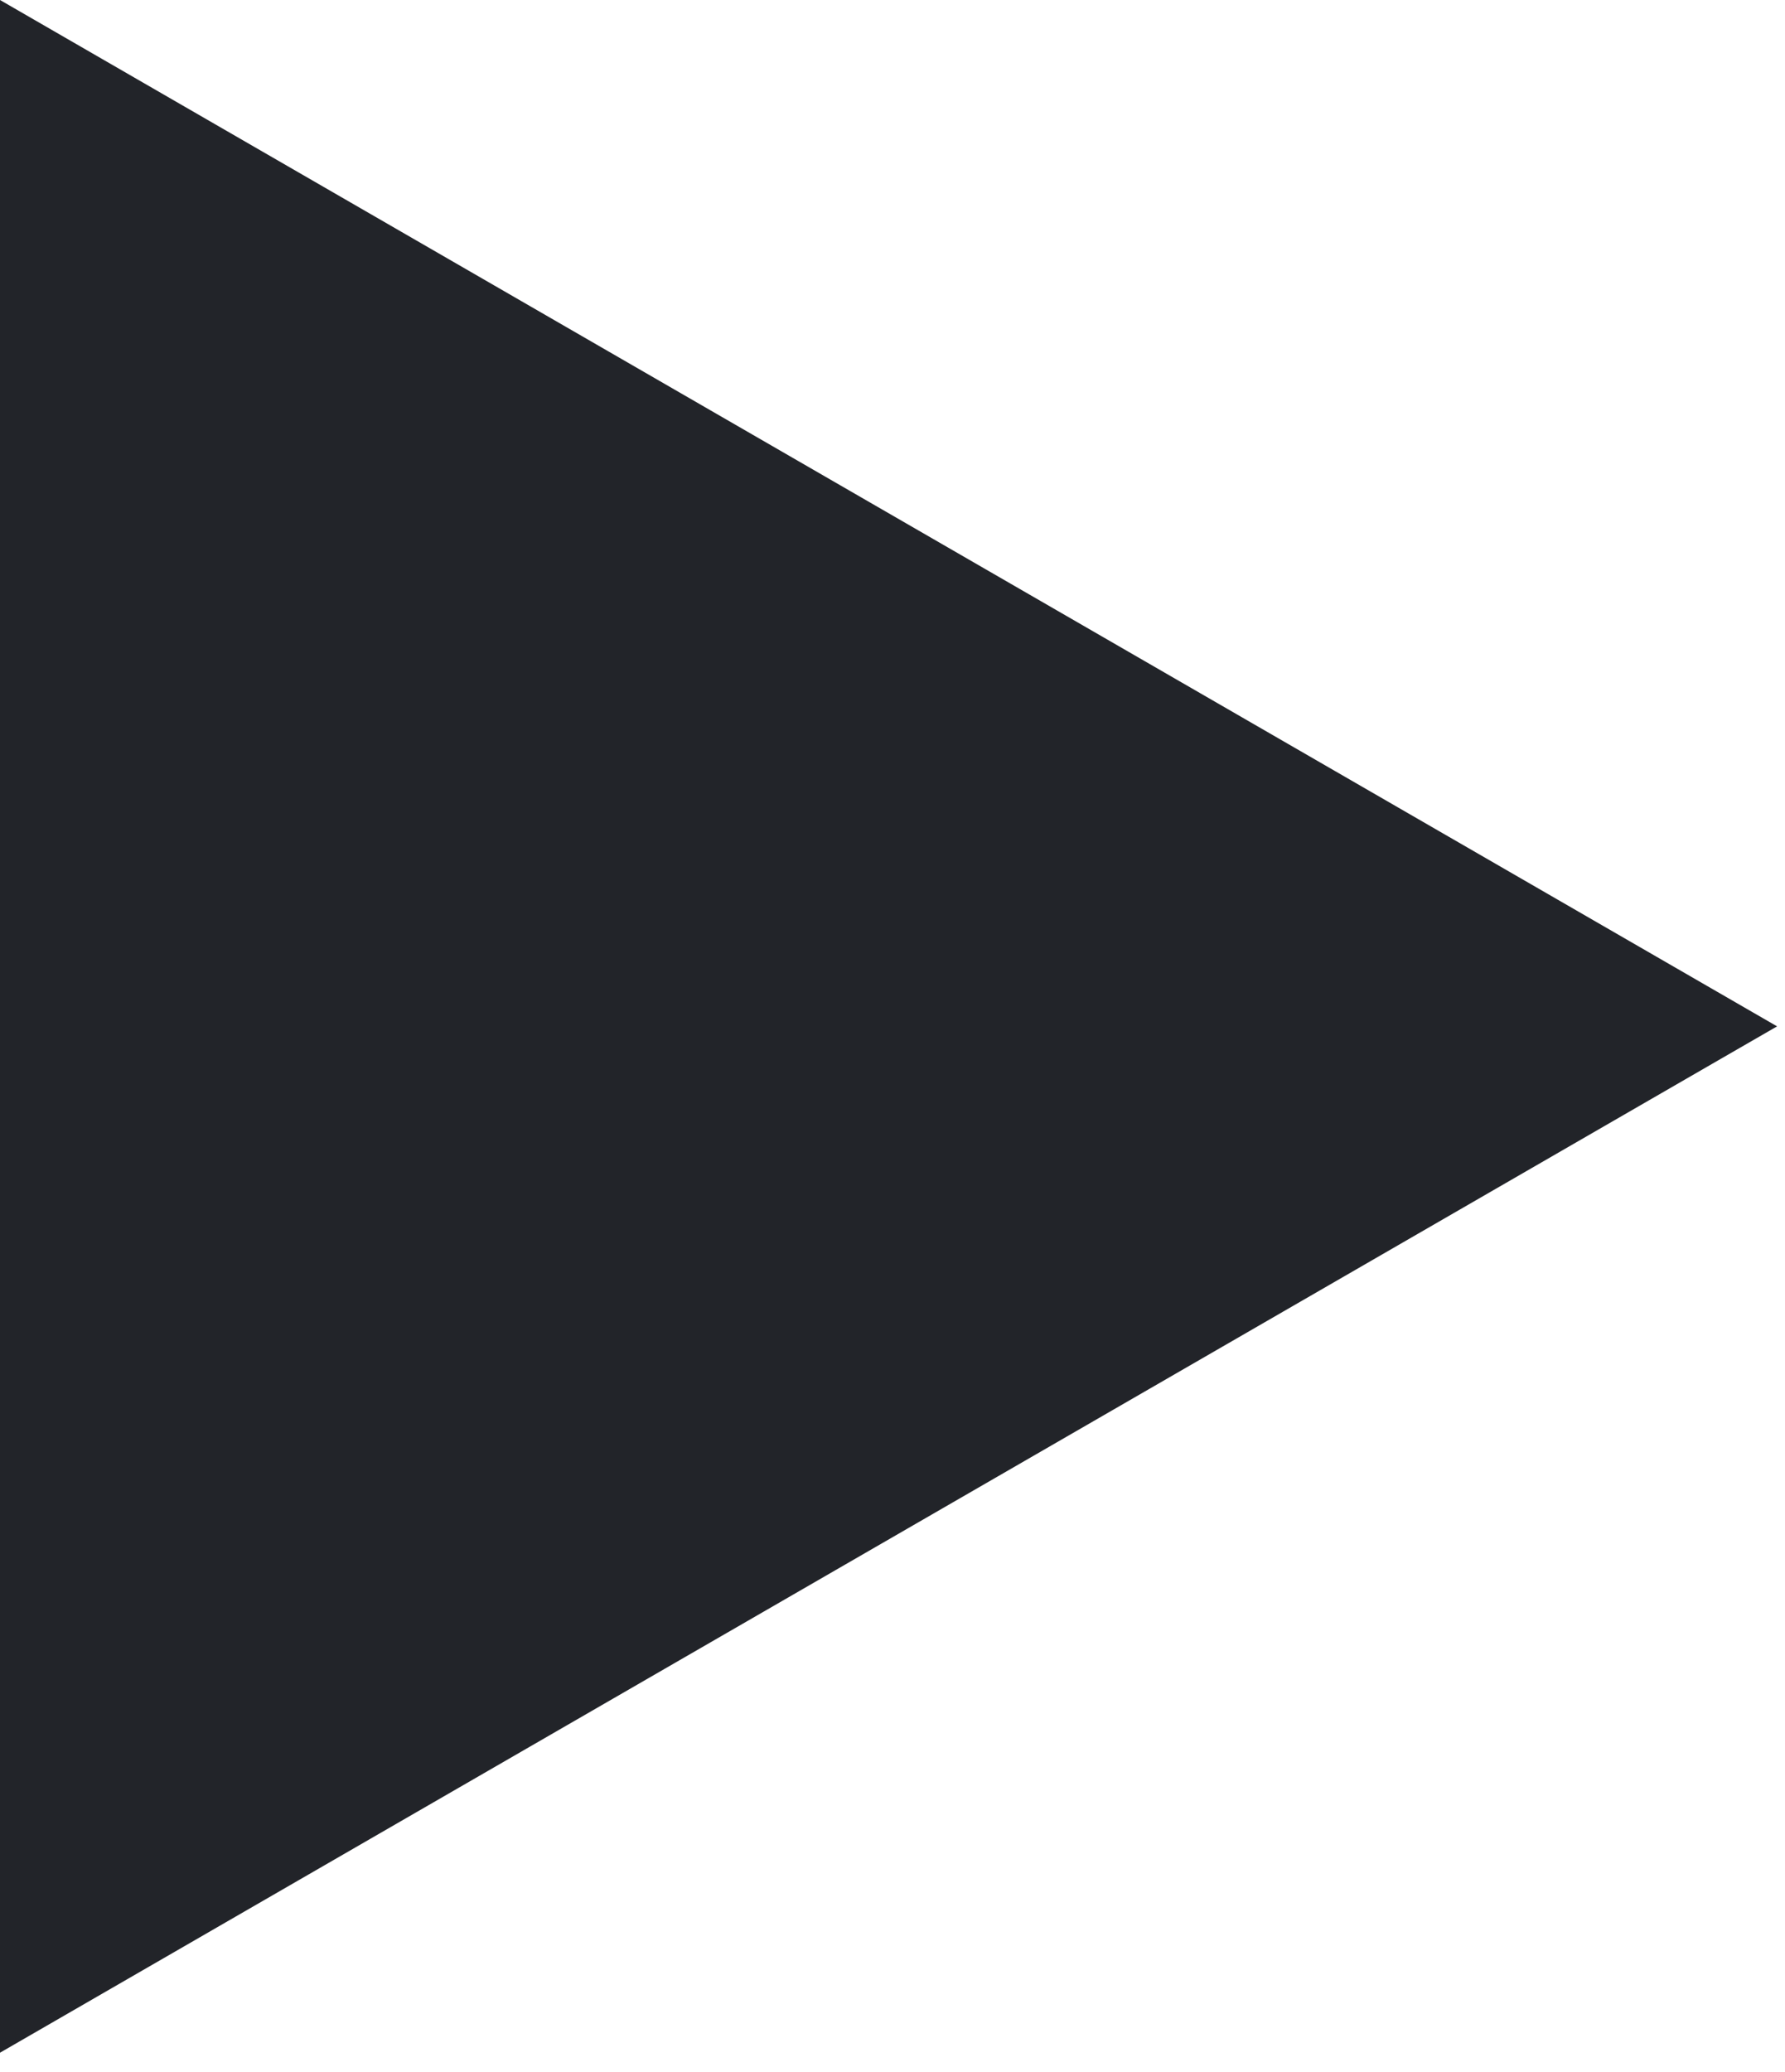<?xml version="1.0" encoding="UTF-8"?> <svg xmlns="http://www.w3.org/2000/svg" width="81" height="94" viewBox="0 0 81 94" fill="none"><path fill-rule="evenodd" clip-rule="evenodd" d="M77.98 48.094L-0 93.117L-0 -3.52493e-06L80.641 46.559L77.98 48.094Z" fill="#222429"></path></svg> 
